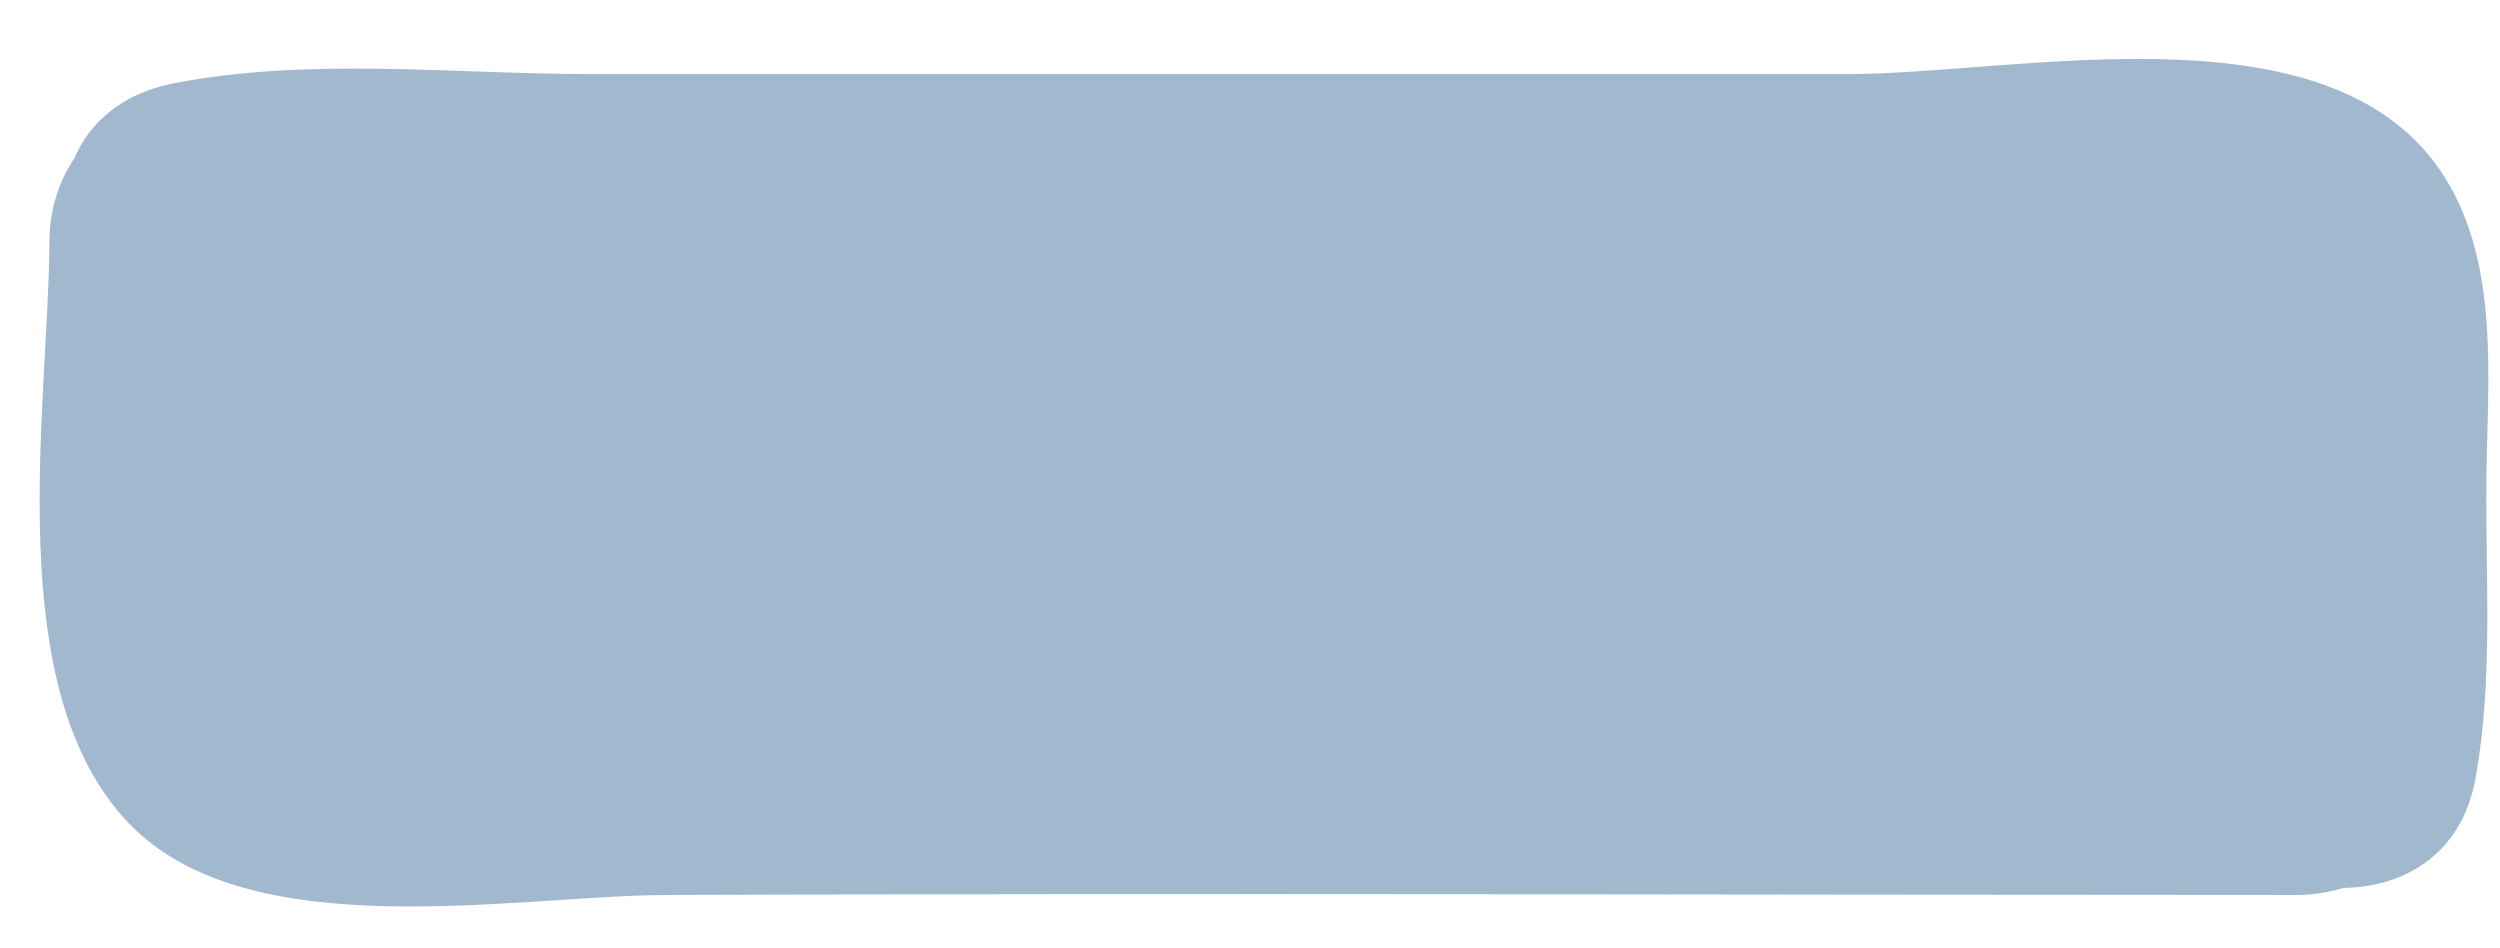 <?xml version="1.0" encoding="UTF-8" standalone="no"?><svg xmlns="http://www.w3.org/2000/svg" xmlns:xlink="http://www.w3.org/1999/xlink" fill="#000000" height="188.2" preserveAspectRatio="xMidYMid meet" version="1" viewBox="-7.9 -11.7 496.1 188.2" width="496.1" zoomAndPan="magnify"><g id="change1_1"><path d="M485.5,83.5c0.2-19.4,2.7-42.1-8-59.6C455.7-11.7,393.2,3,358.7,3c-59.6,0-119.2,0-178.8,0 c-11.5,0-23,0-34.5,0h-36C81.9,3,53.8-0.4,26.7,4.8c-10.4,2-16.8,7.8-19.9,15c-3,4.5-4.9,10-4.9,16.8c-0.2,32.8-9.8,88.3,15.7,115 c23.7,24.9,76.5,14.4,107,14.3c107.7-0.4,215.5,0,323.3,0c3.4,0,6.5-0.6,9.3-1.4c12.1-0.2,23.3-6.7,26.1-21.5 C486.9,123.1,485.3,103.7,485.5,83.5z" fill="#a2b8cf"/></g></svg>